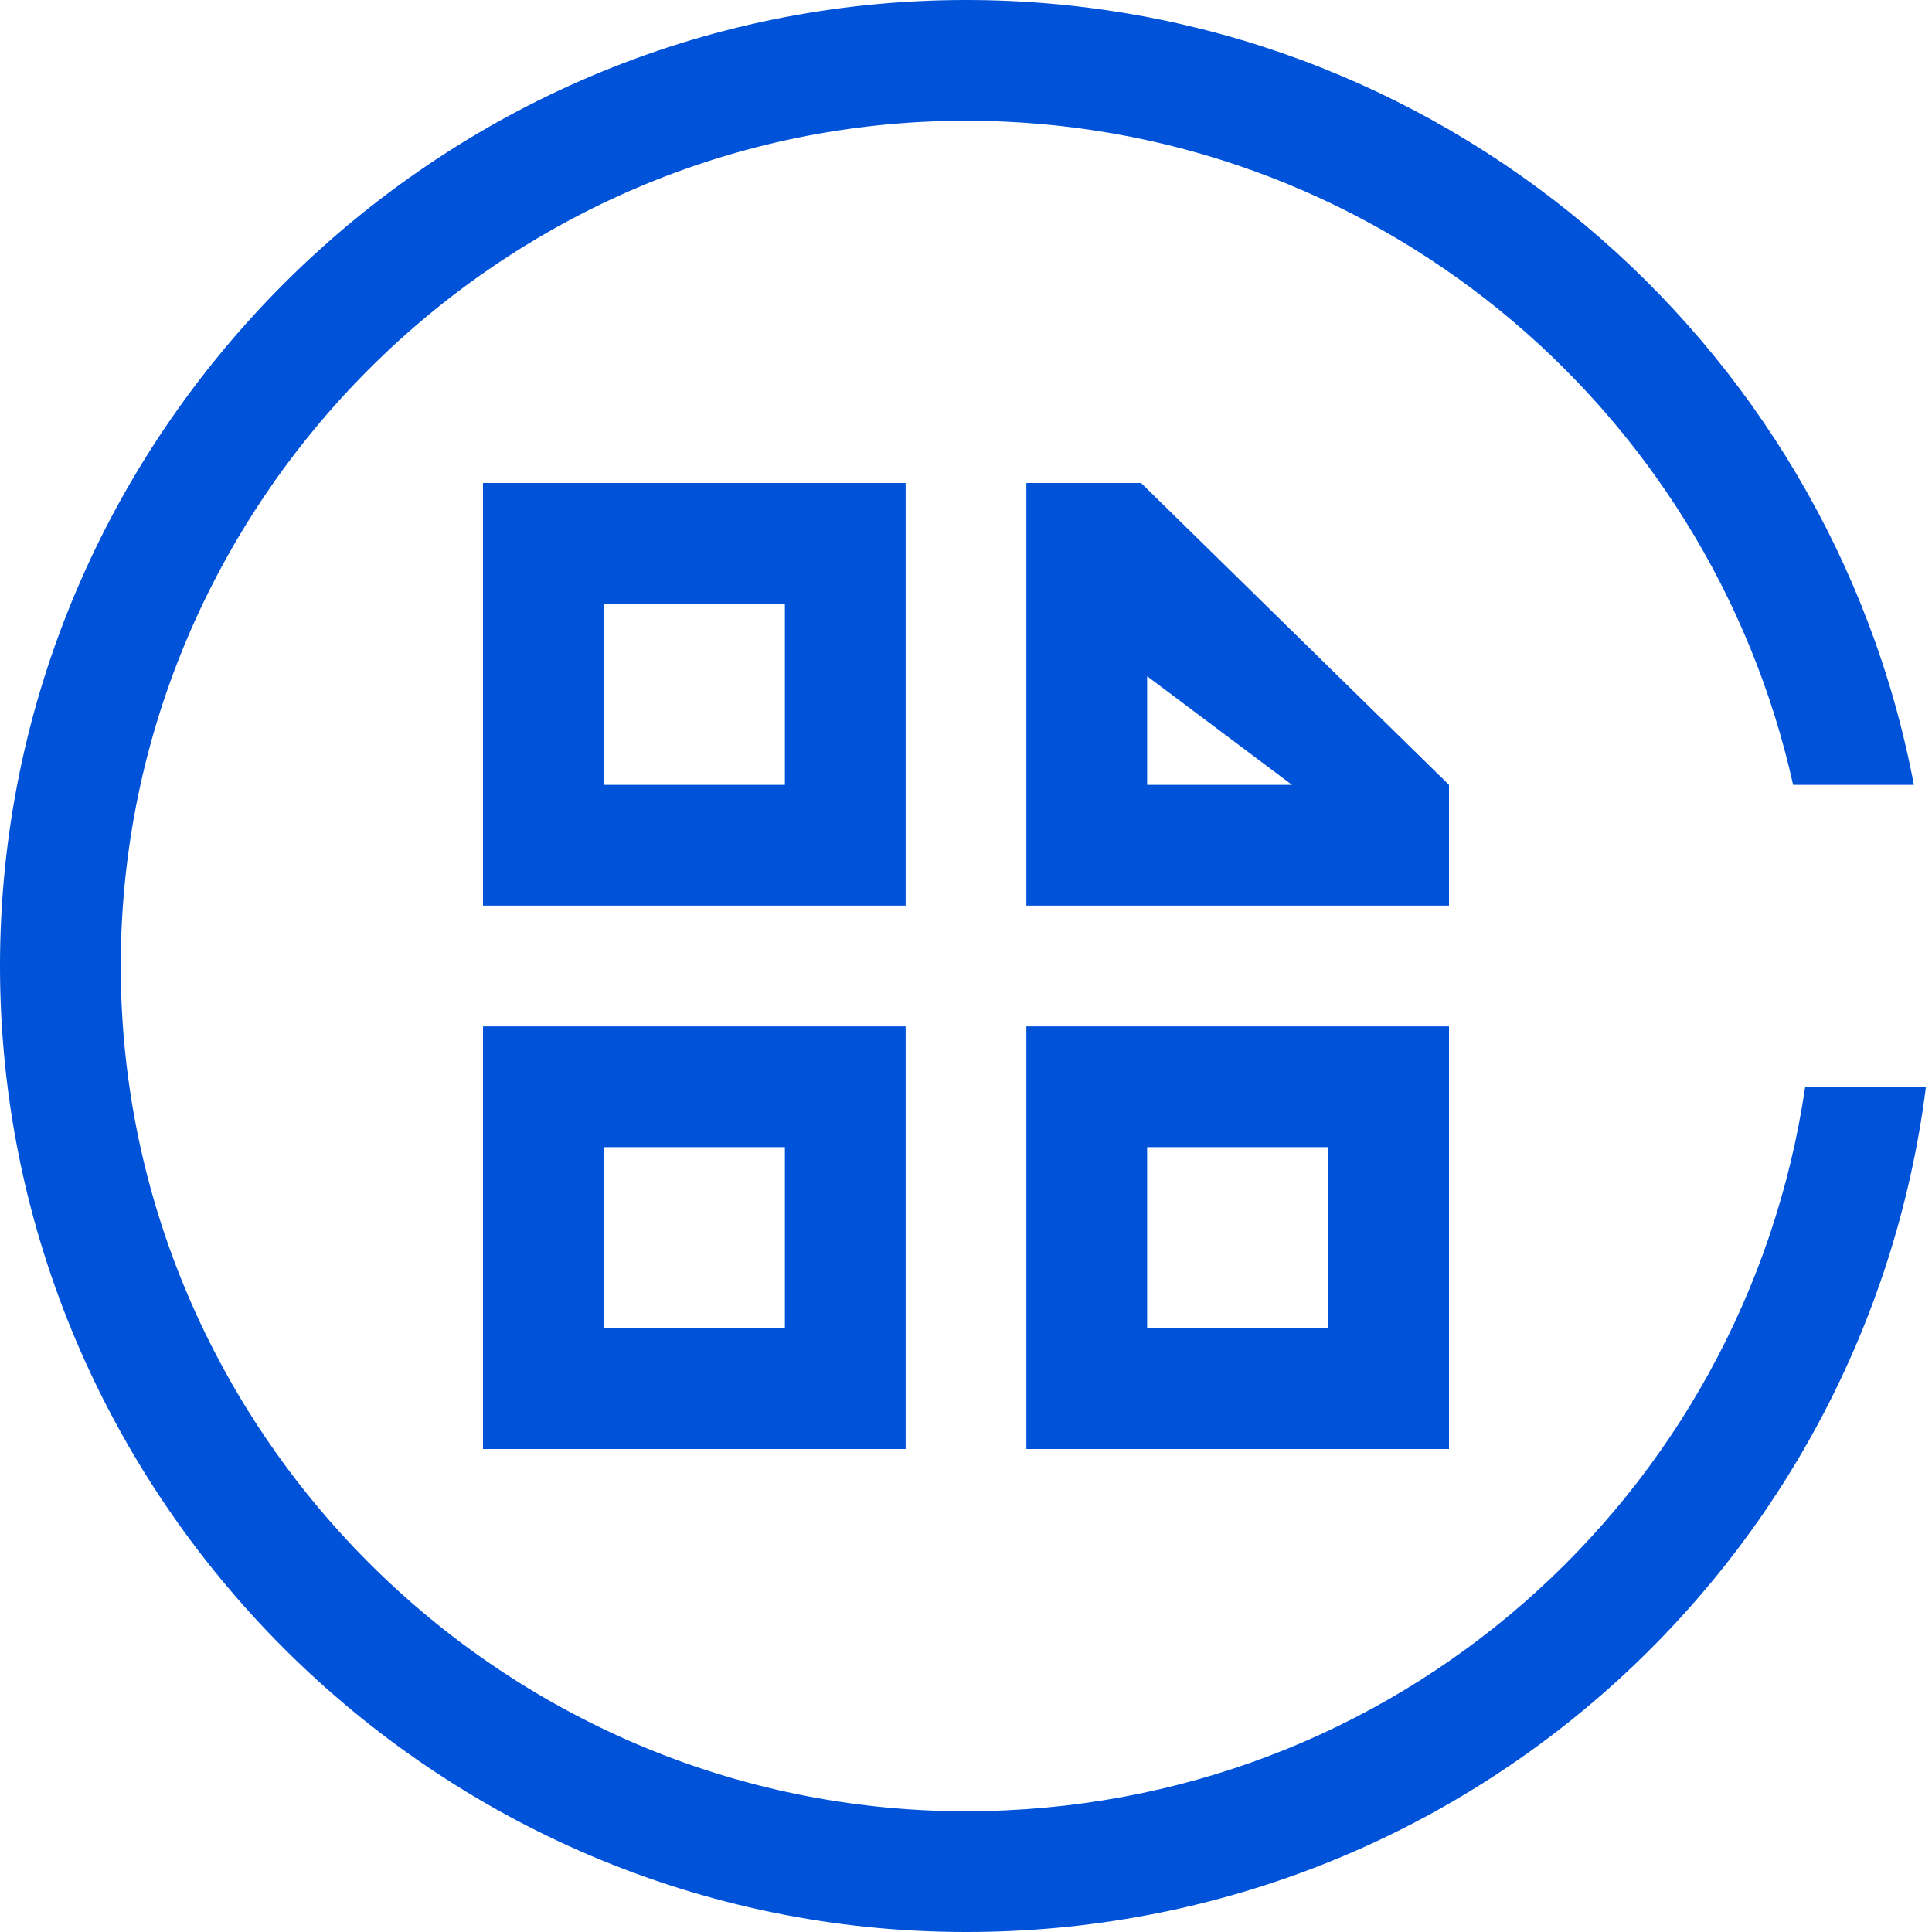 <?xml version="1.0" encoding="UTF-8"?>
<svg width="32px" height="32px" viewBox="0 0 32 32" version="1.1" xmlns="http://www.w3.org/2000/svg" xmlns:xlink="http://www.w3.org/1999/xlink">
    <title>容器镜像服务-32px</title>
    <g id="容器镜像服务-32px" stroke="none" stroke-width="1" fill="none" fill-rule="evenodd">
        <g id="编组">
            <rect id="矩形" x="0" y="0" width="32" height="32"></rect>
            <path d="M15,17 L15,24 L8,24 L8,17 L15,17 Z M24,17 L24,24 L17,24 L17,17 L24,17 Z M13,19 L10,19 L10,22 L13,22 L13,19 Z M22,19 L19,19 L19,22 L22,22 L22,19 Z M16,0 C23.8,0 30.3,5.6 31.7,13 L29.7,13 C28.3,6.7 22.7,2 16,2 C8.3,2 2,8.3 2,16 C2,23.7 8.3,30 16,30 C23.1,30 28.9,24.8 29.9,18 L31.9,18 C30.9,25.9 24.2,32 16,32 C7.2,32 3.90798505e-13,24.8 3.90798505e-13,16 C3.90798505e-13,7.2 7.2,0 16,0 Z M15,8 L15,15 L8,15 L8,8 L15,8 Z M18.9,8 L24,13 L24,15 L17,15 L17,8 L18.9,8 Z M13,10 L10,10 L10,13 L13,13 L13,10 Z M19,11.2 L19,13 L21.4,13 L19,11.2 Z" id="形状结合" fill="#0052D9" fill-rule="nonzero"></path>
        </g>
    </g>
</svg>